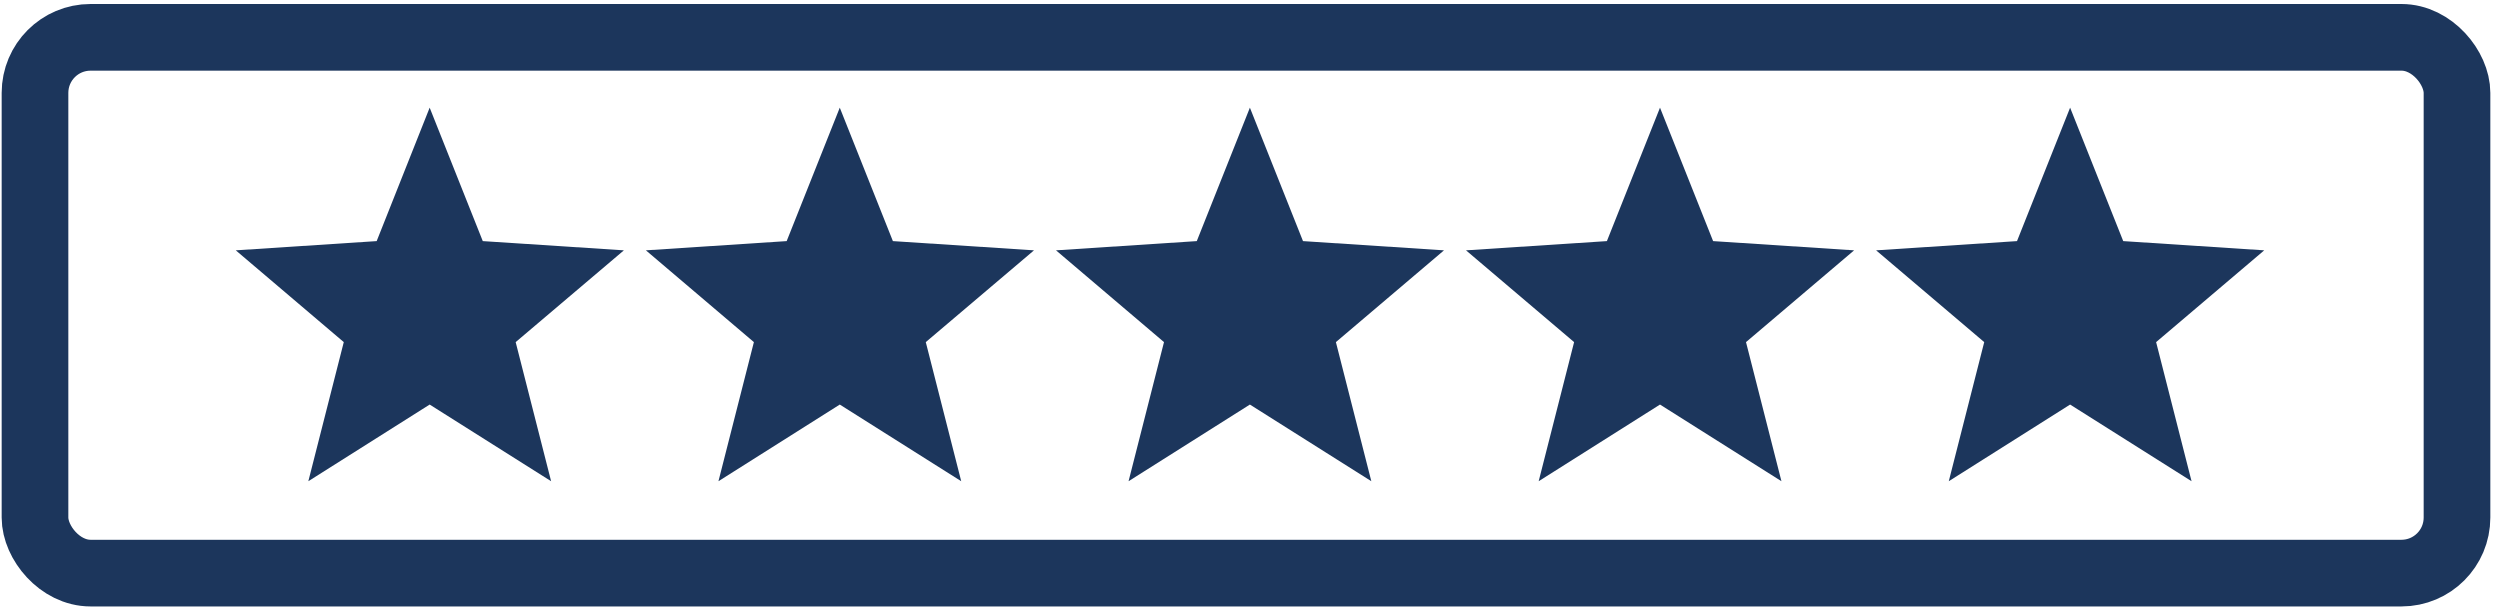 <?xml version="1.0" encoding="UTF-8"?> <svg xmlns="http://www.w3.org/2000/svg" id="Layer_1" data-name="Layer 1" viewBox="0 0 225 55"><defs><style>.cls-1{fill:#1c365c;}.cls-2{fill:none;stroke:#1c365c;stroke-miterlimit:10;stroke-width:6px;}</style></defs><polygon class="cls-1" points="56.15 22.53 43.45 21.7 38.67 9.69 33.9 21.7 21.22 22.53 30.94 30.79 27.75 43.31 38.67 36.41 49.6 43.31 46.41 30.79 56.15 22.53"></polygon><polygon class="cls-1" points="93.06 22.53 80.36 21.7 75.58 9.69 70.8 21.7 58.13 22.53 67.85 30.79 64.66 43.31 75.58 36.41 86.51 43.31 83.32 30.79 93.06 22.53"></polygon><polygon class="cls-1" points="129.96 22.53 117.27 21.7 112.49 9.69 107.71 21.7 95.04 22.53 104.76 30.79 101.57 43.31 112.49 36.41 123.42 43.31 120.23 30.79 129.96 22.53"></polygon><polygon class="cls-1" points="166.87 22.53 154.18 21.7 149.4 9.69 144.62 21.7 131.94 22.53 141.67 30.79 138.48 43.31 149.4 36.41 160.33 43.31 157.14 30.79 166.87 22.53"></polygon><polygon class="cls-1" points="203.78 22.53 191.09 21.7 186.31 9.69 181.53 21.7 168.85 22.53 178.58 30.79 175.39 43.31 186.31 36.41 197.24 43.31 194.05 30.79 203.78 22.53"></polygon><rect class="cls-2" x="3.15" y="3.36" width="217.98" height="48.22" rx="5"></rect></svg> 